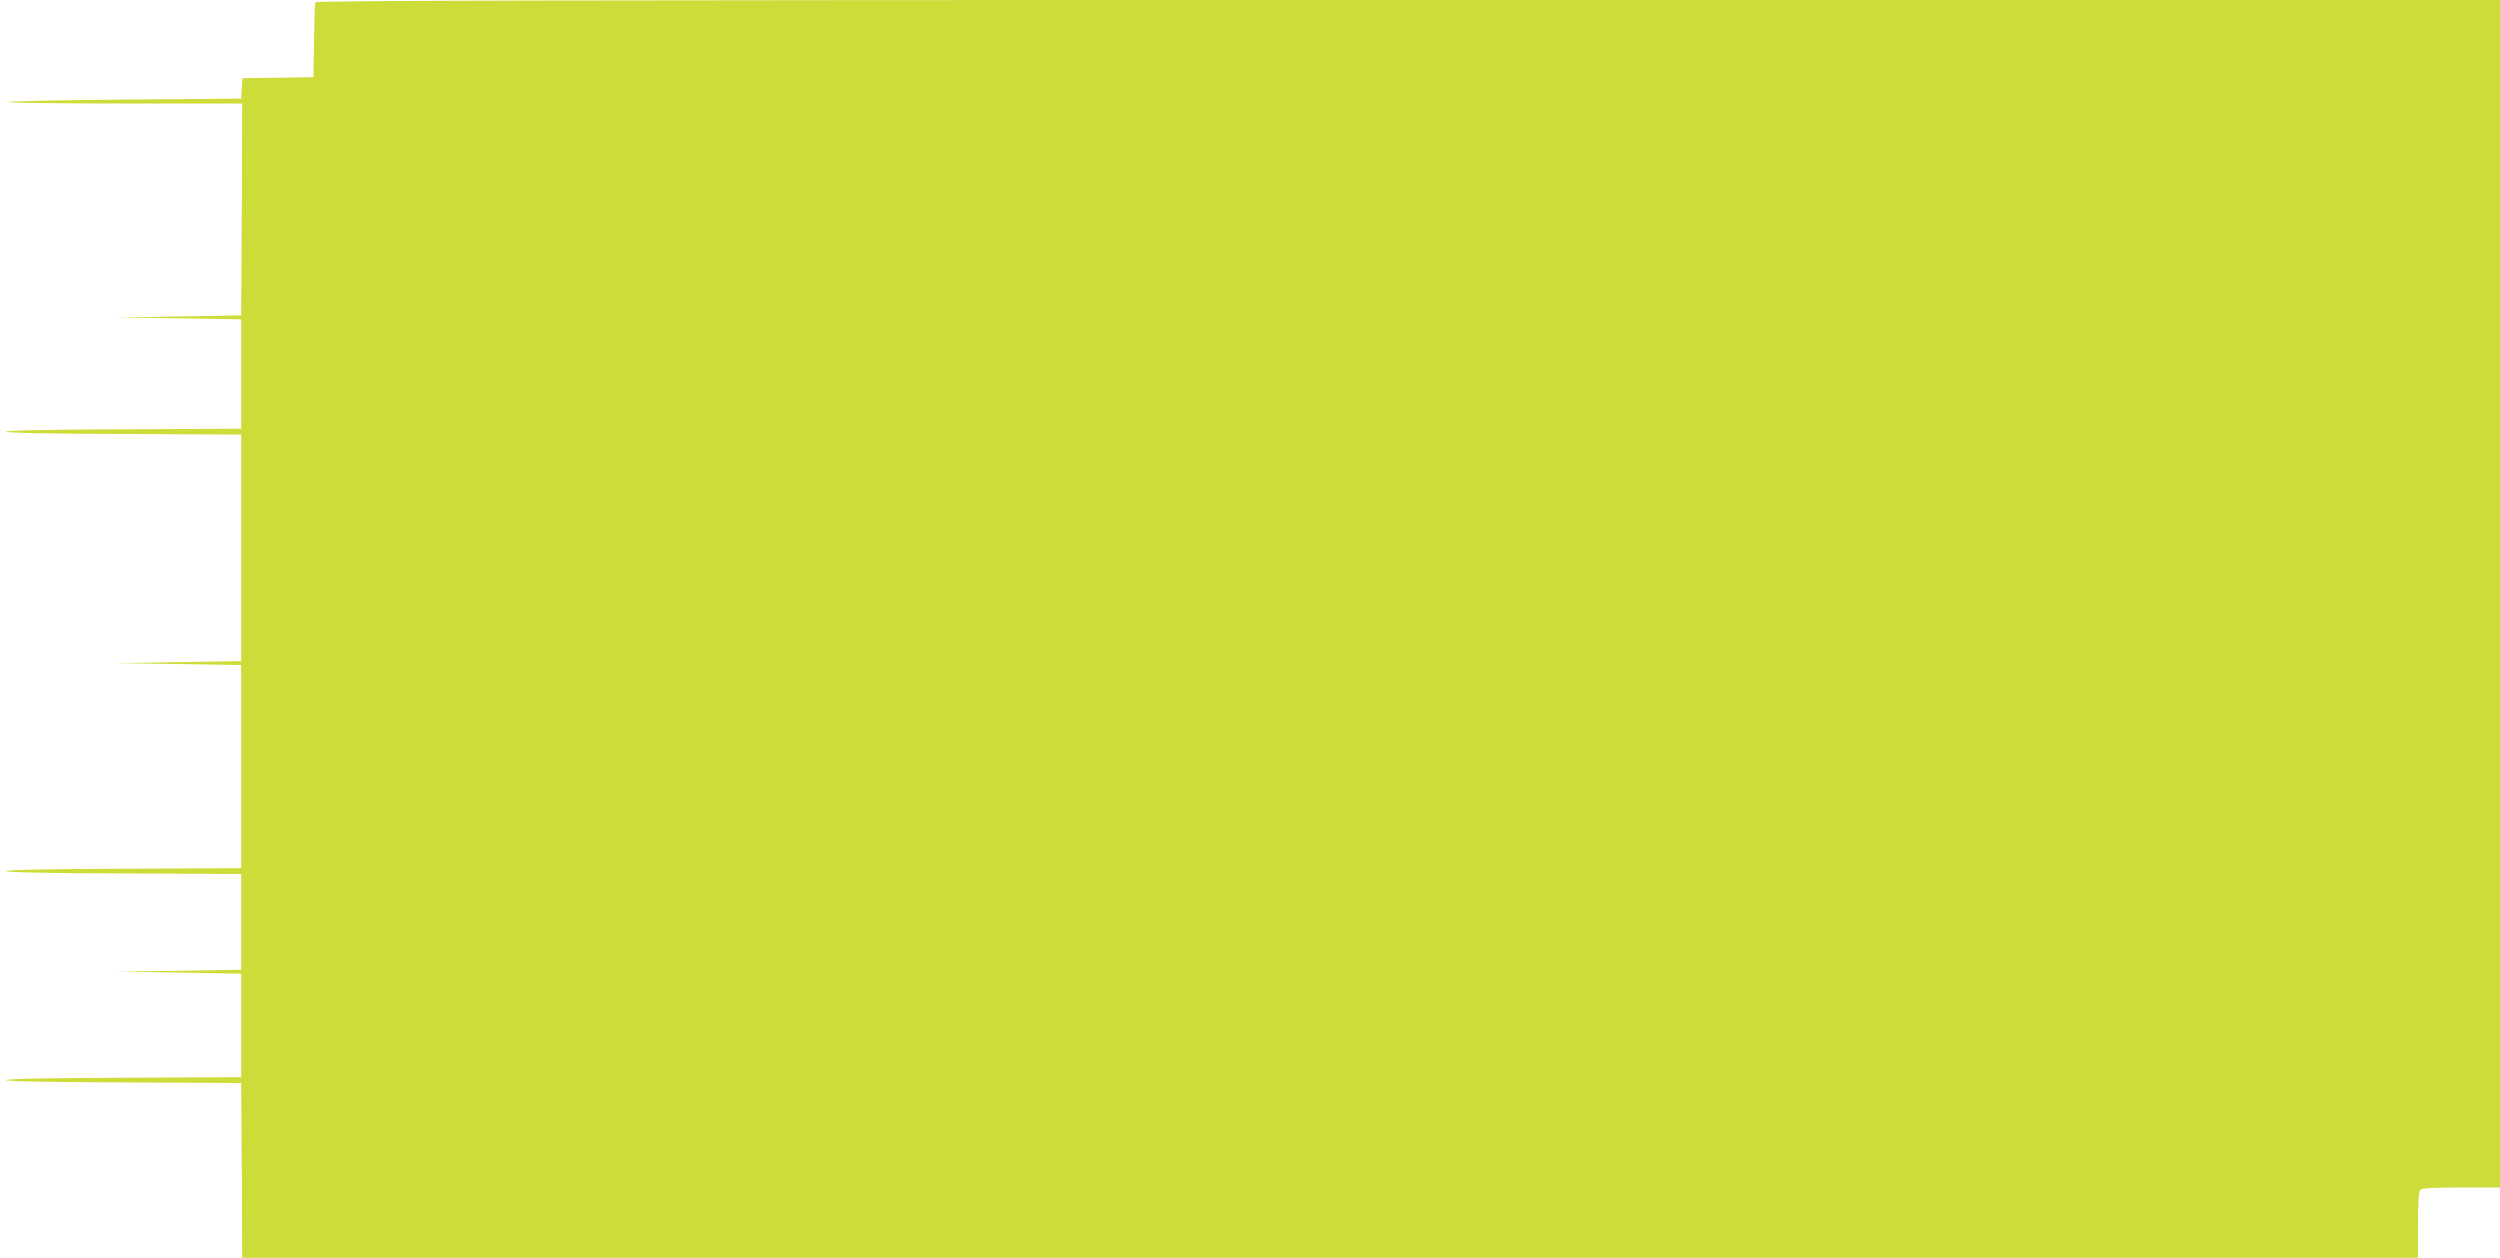 <?xml version="1.0" standalone="no"?>
<!DOCTYPE svg PUBLIC "-//W3C//DTD SVG 20010904//EN"
 "http://www.w3.org/TR/2001/REC-SVG-20010904/DTD/svg10.dtd">
<svg version="1.0" xmlns="http://www.w3.org/2000/svg"
 width="1280pt" height="644pt" viewBox="0 0 1280 644"
 preserveAspectRatio="xMidYMid meet">
<g transform="translate(0,644) scale(0.1,-0.1)"
fill="#cddc39" stroke="none">
<path d="M1615 6428 c-3 -7 -6 -96 -7 -198 l-3 -185 -182 -3 -182 -2 -3 -53
-3 -52 -605 -5 c-333 -3 -597 -8 -587 -12 10 -5 284 -8 608 -8 l589 0 -2 -542
-3 -543 -320 -5 -320 -5 320 -5 320 -5 0 -280 0 -280 -602 -3 c-387 -1 -603
-6 -603 -12 0 -6 216 -11 603 -12 l602 -3 0 -580 0 -580 -320 -5 -320 -5 320
-5 320 -5 0 -520 0 -520 -602 -3 c-387 -1 -603 -6 -603 -12 0 -6 216 -11 603
-12 l602 -3 0 -245 0 -245 -315 -5 -315 -5 315 -5 315 -5 0 -265 0 -265 -602
-3 c-387 -1 -603 -6 -603 -12 0 -6 216 -11 603 -12 l602 -3 3 -447 2 -448
5570 0 5570 0 0 168 c0 117 4 172 12 180 9 9 69 12 210 12 l198 0 0 3040 0
3040 -5590 0 c-4463 0 -5592 -3 -5595 -12z"/>
</g>
</svg>

